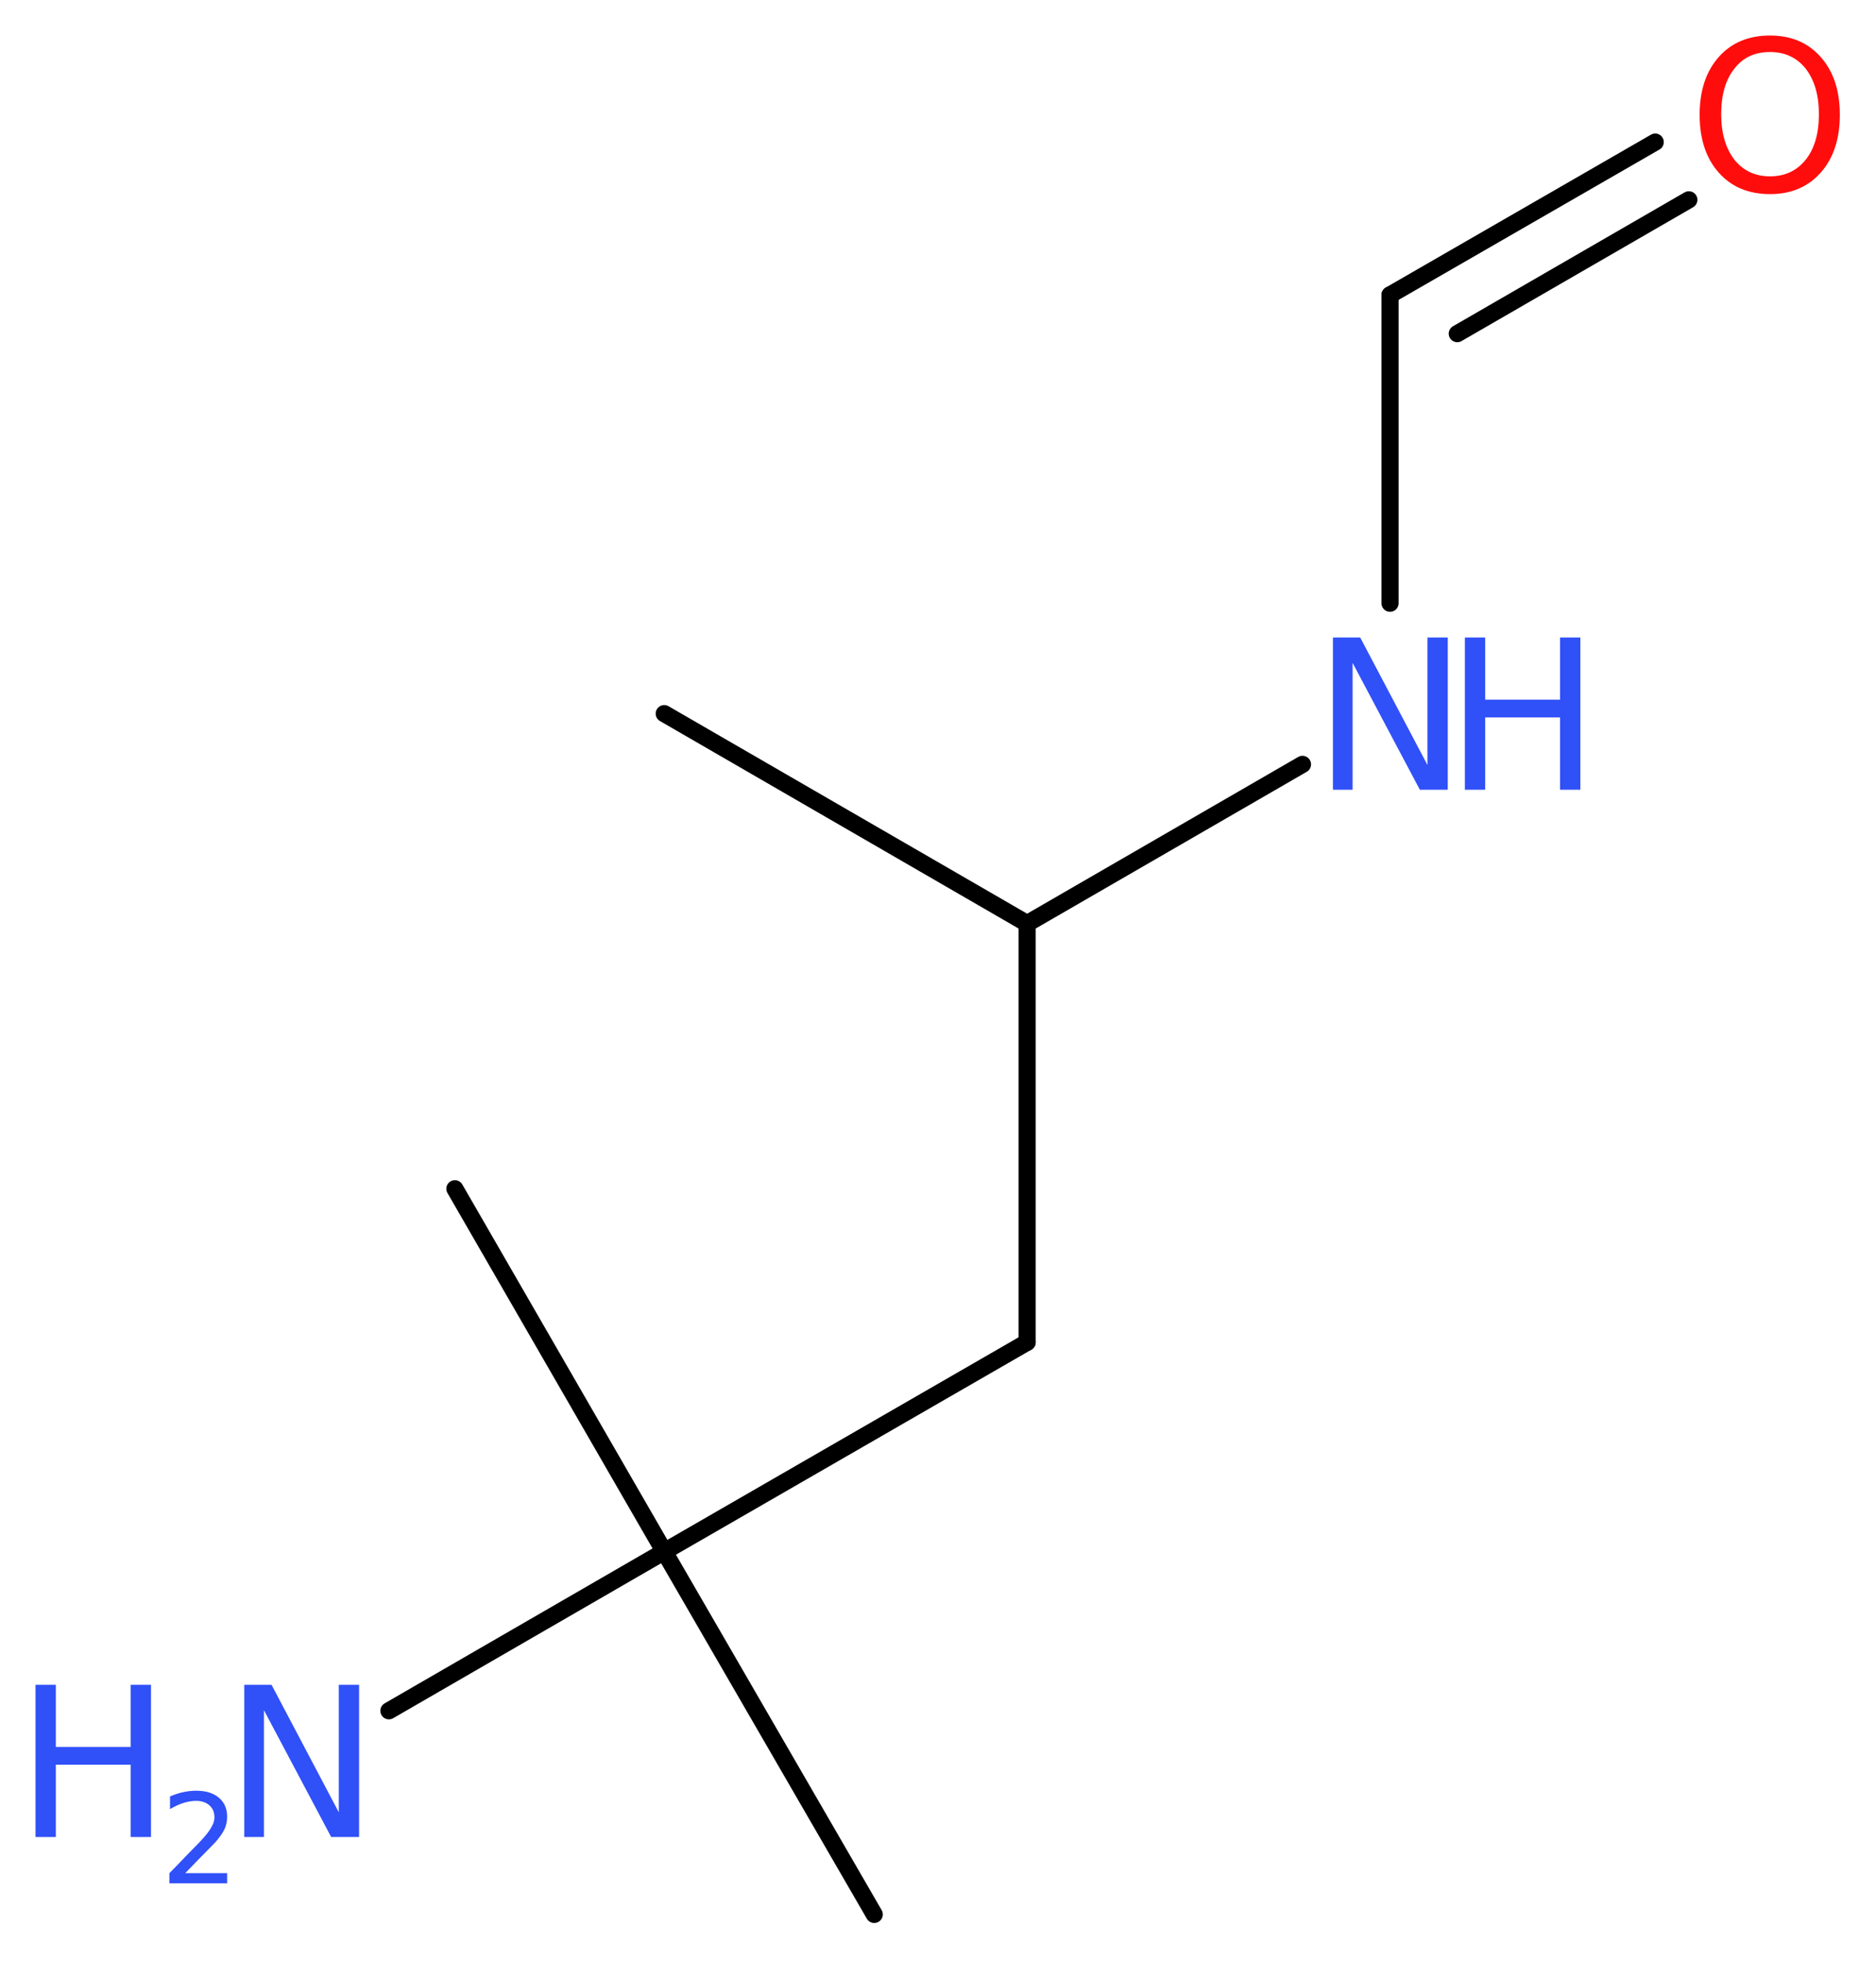 <?xml version='1.0' encoding='UTF-8'?>
<!DOCTYPE svg PUBLIC "-//W3C//DTD SVG 1.1//EN" "http://www.w3.org/Graphics/SVG/1.1/DTD/svg11.dtd">
<svg version='1.2' xmlns='http://www.w3.org/2000/svg' xmlns:xlink='http://www.w3.org/1999/xlink' width='29.57mm' height='30.93mm' viewBox='0 0 29.57 30.93'>
  <desc>Generated by the Chemistry Development Kit (http://github.com/cdk)</desc>
  <g stroke-linecap='round' stroke-linejoin='round' stroke='#000000' stroke-width='.27' fill='#3050F8'>
    <rect x='.0' y='.0' width='30.0' height='31.0' fill='#FFFFFF' stroke='none'/>
    <g id='mol1' class='mol'>
      <line id='mol1bnd1' class='bond' x1='10.47' y1='11.25' x2='16.19' y2='14.56'/>
      <line id='mol1bnd2' class='bond' x1='16.19' y1='14.56' x2='16.19' y2='21.16'/>
      <line id='mol1bnd3' class='bond' x1='16.19' y1='21.16' x2='10.47' y2='24.46'/>
      <line id='mol1bnd4' class='bond' x1='10.47' y1='24.46' x2='13.78' y2='30.18'/>
      <line id='mol1bnd5' class='bond' x1='10.47' y1='24.46' x2='7.17' y2='18.74'/>
      <line id='mol1bnd6' class='bond' x1='10.47' y1='24.46' x2='6.13' y2='26.97'/>
      <line id='mol1bnd7' class='bond' x1='16.19' y1='14.56' x2='20.53' y2='12.05'/>
      <line id='mol1bnd8' class='bond' x1='21.91' y1='9.51' x2='21.91' y2='4.65'/>
      <g id='mol1bnd9' class='bond'>
        <line x1='21.91' y1='4.65' x2='26.09' y2='2.24'/>
        <line x1='22.97' y1='5.26' x2='26.62' y2='3.15'/>
      </g>
      <g id='mol1atm7' class='atom'>
        <path d='M3.85 26.56h.43l1.06 2.01v-2.01h.32v2.4h-.44l-1.06 -2.0v2.0h-.31v-2.4z' stroke='none'/>
        <path d='M.56 26.56h.32v.98h1.18v-.98h.32v2.4h-.32v-1.14h-1.18v1.14h-.32v-2.4z' stroke='none'/>
        <path d='M2.9 29.53h.68v.16h-.91v-.16q.11 -.11 .3 -.31q.19 -.19 .24 -.25q.09 -.1 .13 -.18q.04 -.07 .04 -.14q.0 -.12 -.08 -.19q-.08 -.07 -.21 -.07q-.09 .0 -.19 .03q-.1 .03 -.22 .1v-.2q.12 -.05 .22 -.07q.1 -.02 .19 -.02q.23 .0 .36 .11q.13 .11 .13 .3q.0 .09 -.03 .17q-.03 .08 -.12 .19q-.02 .03 -.15 .16q-.13 .13 -.36 .37z' stroke='none'/>
      </g>
      <g id='mol1atm8' class='atom'>
        <path d='M21.01 10.05h.43l1.06 2.01v-2.01h.32v2.4h-.44l-1.06 -2.0v2.0h-.31v-2.4z' stroke='none'/>
        <path d='M23.09 10.05h.32v.98h1.18v-.98h.32v2.4h-.32v-1.14h-1.18v1.14h-.32v-2.4z' stroke='none'/>
      </g>
      <path id='mol1atm10' class='atom' d='M27.9 .82q-.36 .0 -.56 .26q-.21 .26 -.21 .72q.0 .45 .21 .72q.21 .26 .56 .26q.35 .0 .56 -.26q.21 -.26 .21 -.72q.0 -.45 -.21 -.72q-.21 -.26 -.56 -.26zM27.9 .56q.5 .0 .8 .34q.3 .34 .3 .91q.0 .57 -.3 .91q-.3 .34 -.8 .34q-.51 .0 -.81 -.34q-.3 -.34 -.3 -.91q.0 -.57 .3 -.91q.3 -.34 .81 -.34z' stroke='none' fill='#FF0D0D'/>
    </g>
  </g>
</svg>
